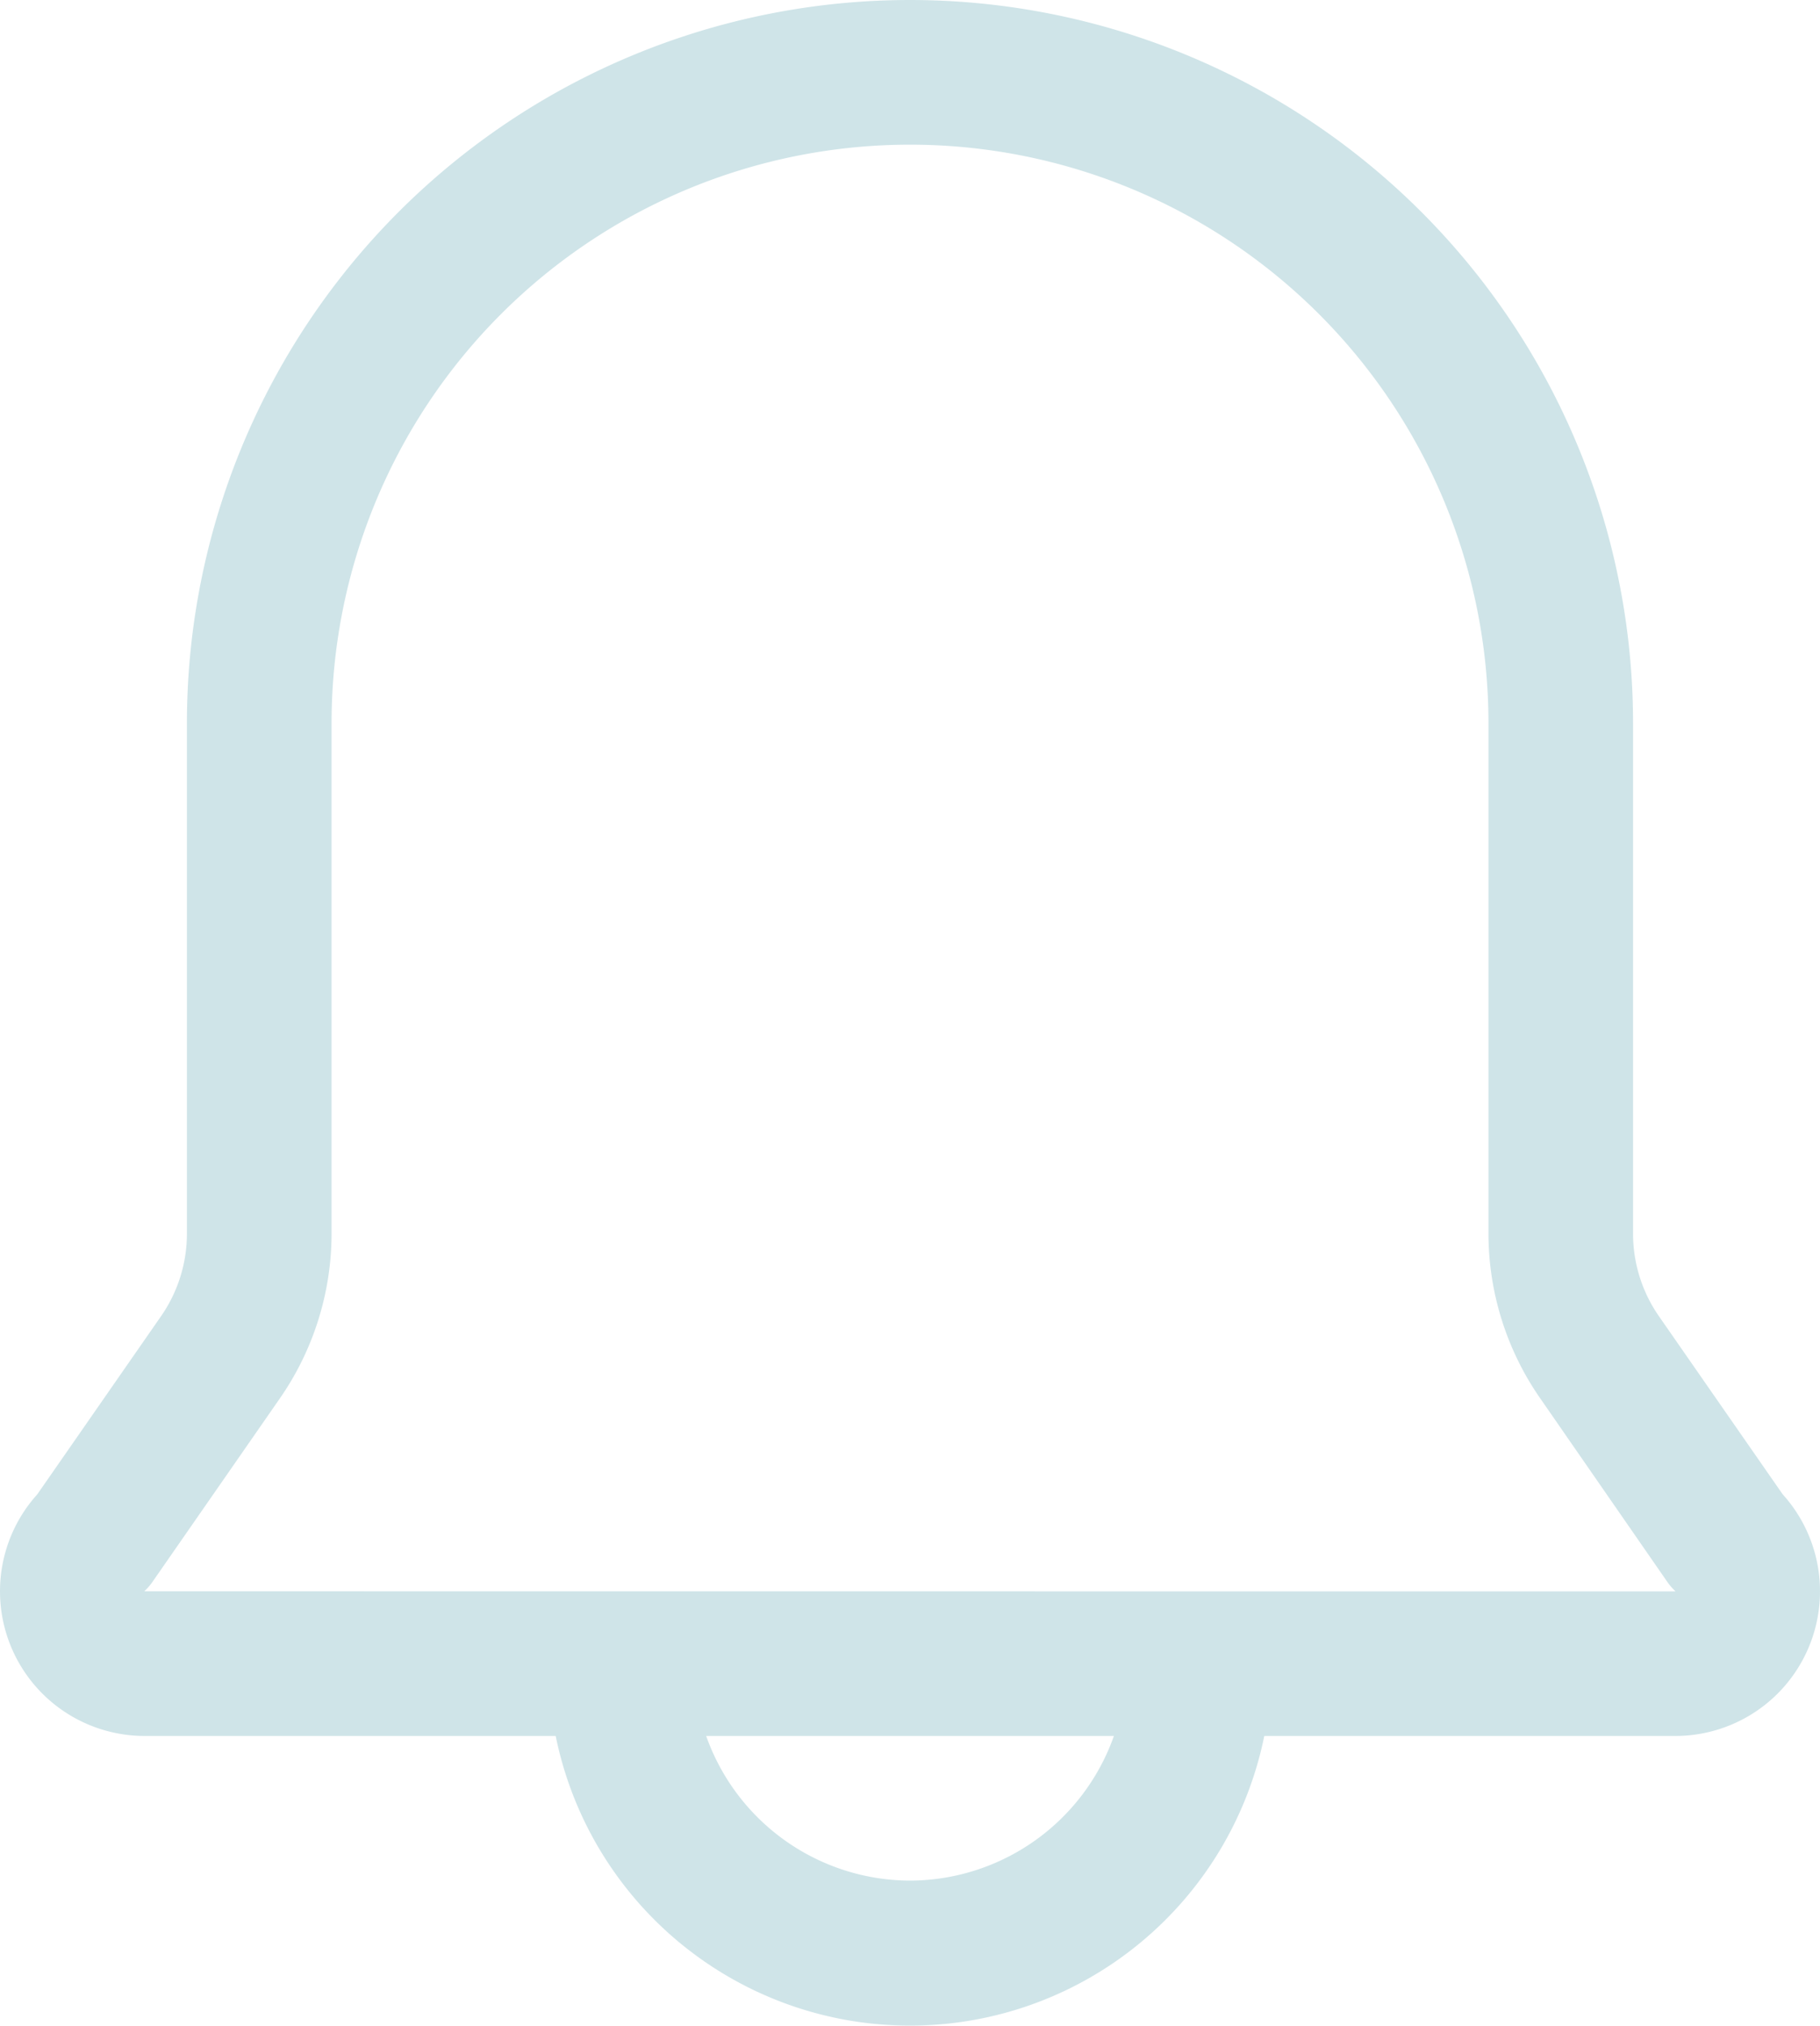 <svg xmlns="http://www.w3.org/2000/svg" width="65.167" height="72.505" viewBox="0 0 65.167 72.505"><g id="icon-bell" style="isolation:isolate"><path id="Path_617" data-name="Path 617" d="M67.247 55.489L62.82 49.12a5.178 5.178 0 01-.932-2.951V27.89a25.89 25.89 0 10-51.78 0v18.278a5.178 5.178 0 01-.932 2.951l-4.427 6.37a5.178 5.178 0 003.832 8.647h14.731a12.945 12.945 0 0025.372 0h14.732a5.178 5.178 0 003.832-8.647zM36 69.314a7.767 7.767 0 01-7.3-5.178h14.6a7.767 7.767 0 01-7.3 5.178zM8.581 58.958a2.1 2.1 0 00.311-.362l4.531-6.524a10.356 10.356 0 001.864-5.9V27.89a20.712 20.712 0 1141.424 0v18.278a10.356 10.356 0 001.864 5.9L63.1 58.6a2.1 2.1 0 00.311.362z" transform="translate(-3.415 -2)" fill="#cfe4e8"/></g></svg>
